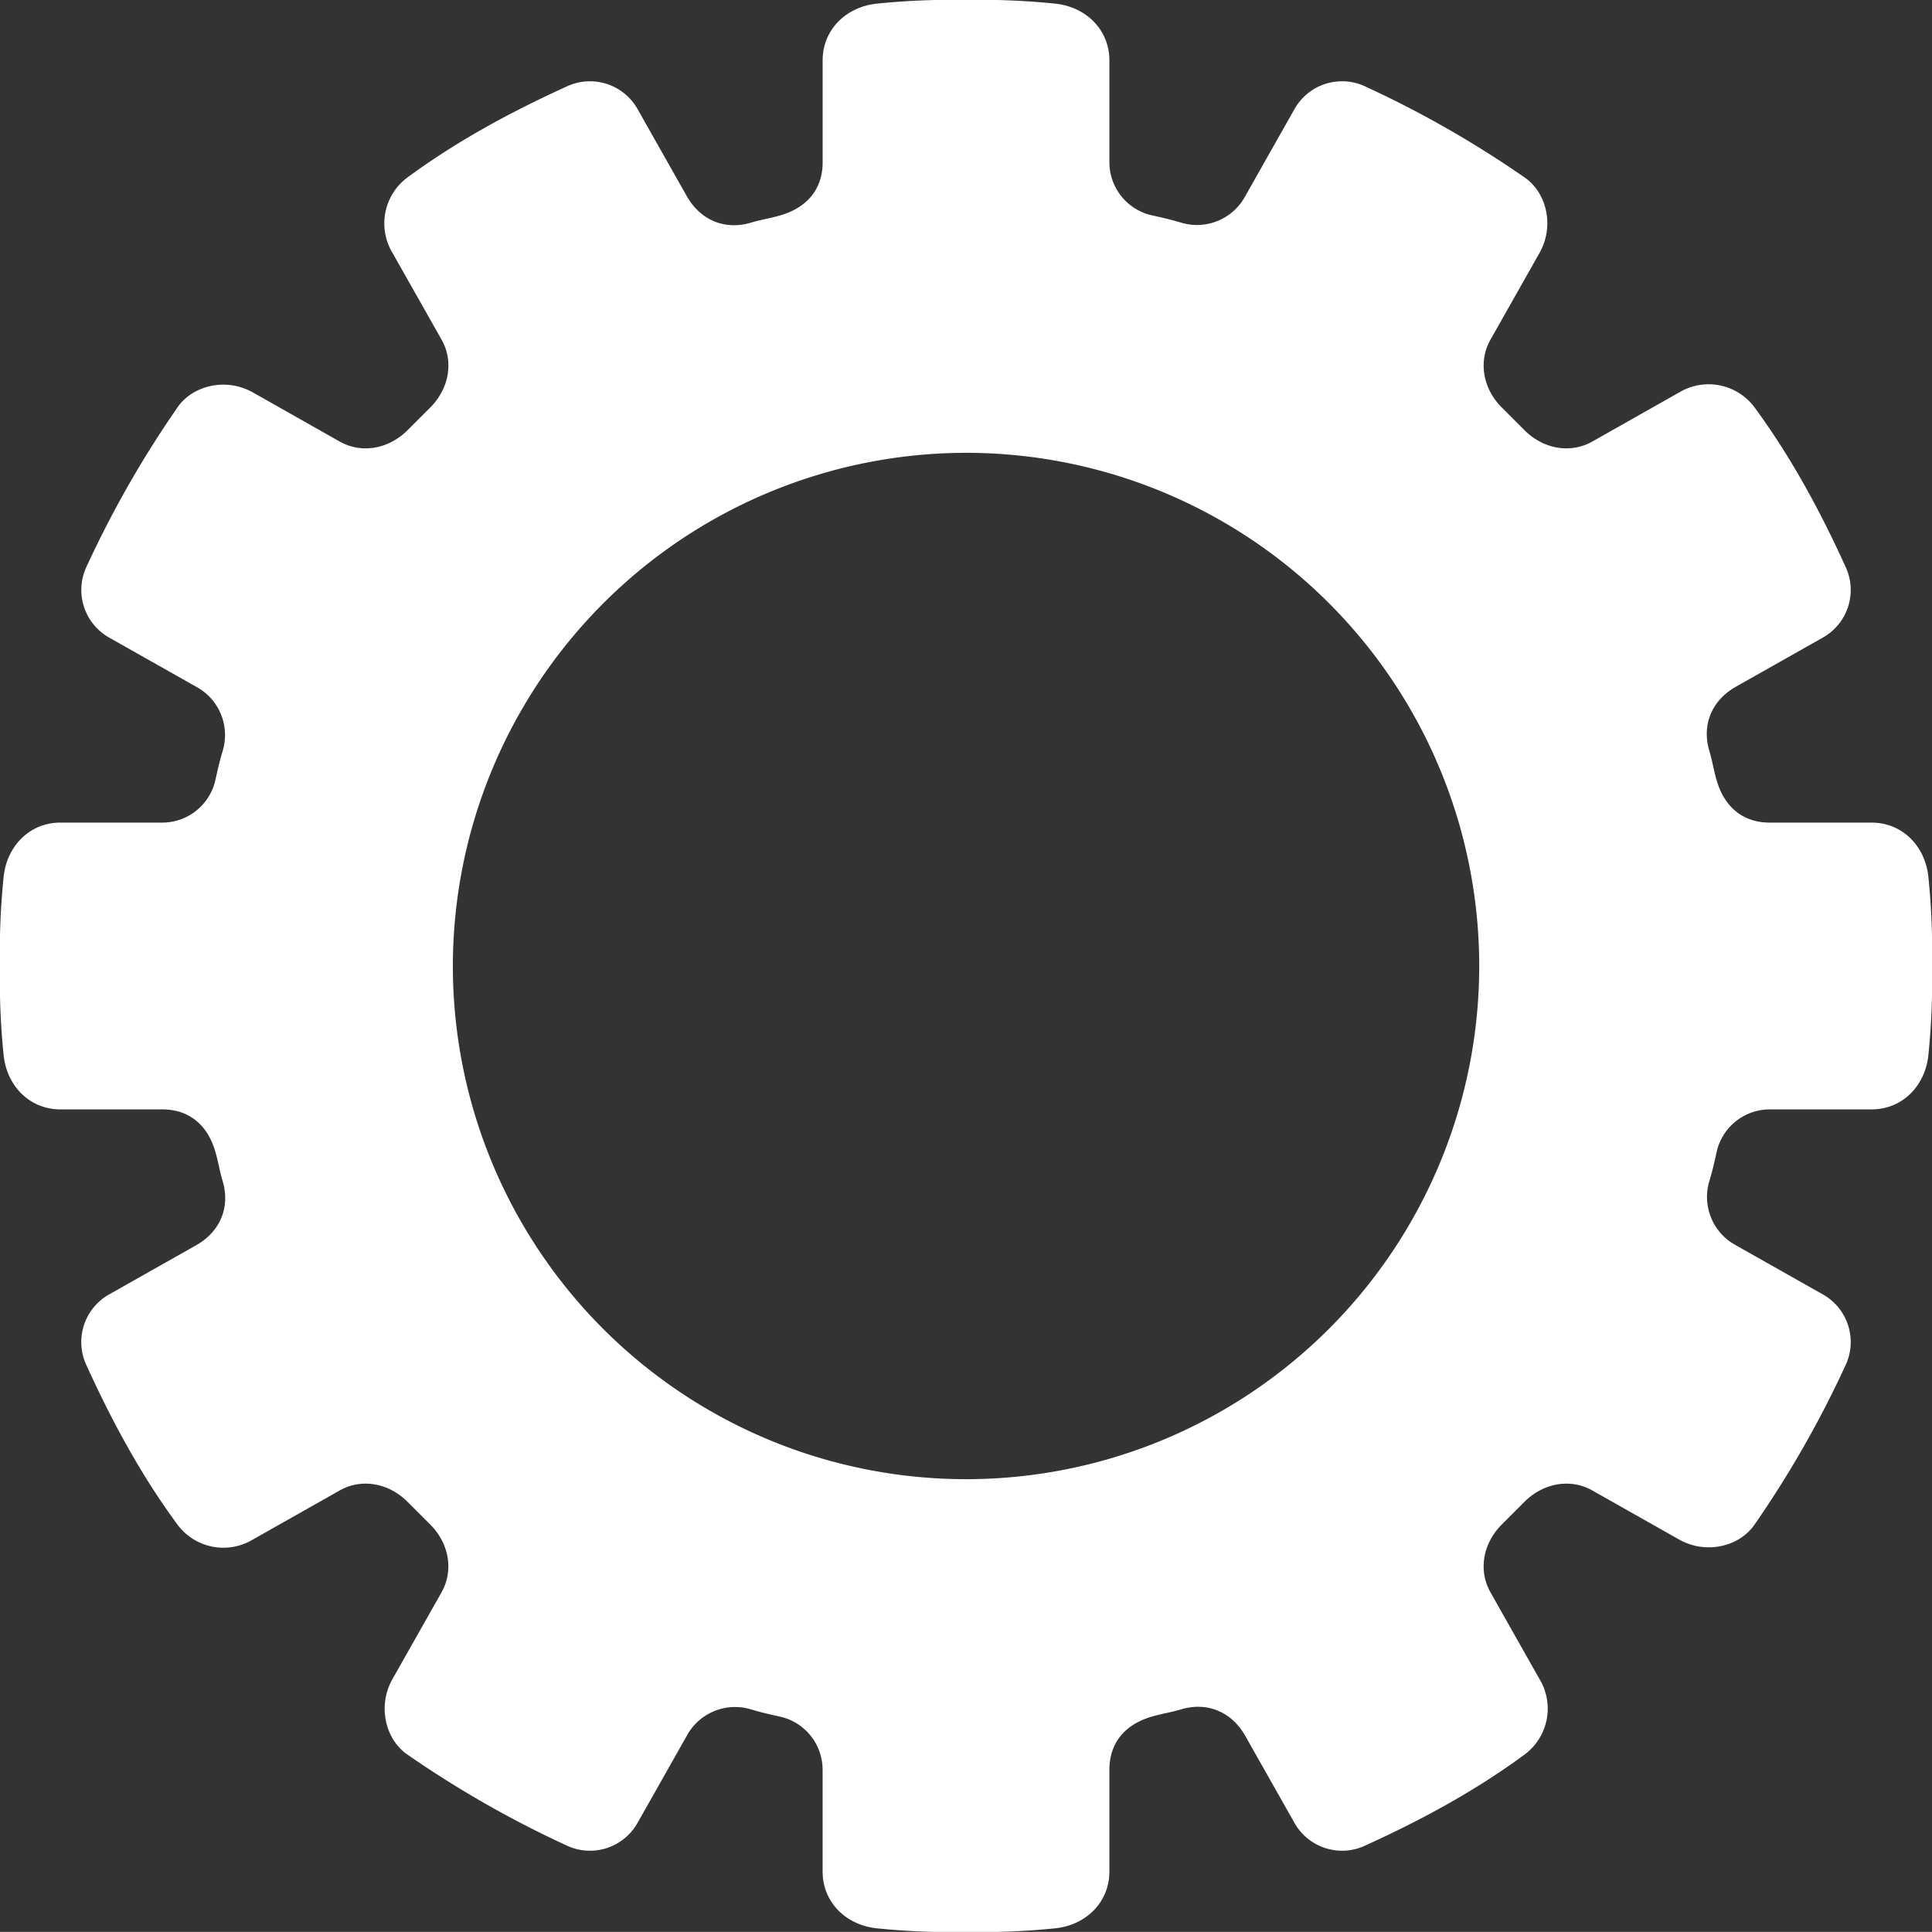 <svg xmlns="http://www.w3.org/2000/svg" width="500" height="499.98" viewBox="0 0 500 499.98">
  <rect x="0" y="0" width="500" height="499.98" fill="#333333" stroke="none"/>
  <path id="path4906" d="M250,0a187.635,187.635,0,0,0-23.44.98c-7.81.98-13.67,6.84-13.67,14.65V42c0,6.84-3.93,11.63-10.74,13.67-2.96.89-4.85,1.07-7.81,1.95-6.81,2.04-13.14-.71-16.6-6.84l-12.7-22.46a14.136,14.136,0,0,0-18.55-5.86c-14.72,6.69-28.58,14.28-41.02,23.44a14.8,14.8,0,0,0-3.91,19.53l12.7,22.46c3.22,5.7,1.95,12.7-2.93,17.58l-5.86,5.86c-4.88,4.88-11.88,6.15-17.58,2.93l-22.46-12.7c-6.85-3.87-15.55-1.91-19.53,3.91a271.538,271.538,0,0,0-23.44,41.02,14.151,14.151,0,0,0,5.86,18.56l22.46,12.69a14.2,14.2,0,0,1,6.84,16.6c-.89,2.96-1.28,4.8-1.95,7.81A14.1,14.1,0,0,1,42,212.89H15.62c-7.81,0-13.67,5.86-14.65,13.67A187.476,187.476,0,0,0-.01,250a187.555,187.555,0,0,0,.98,23.44c.98,7.81,6.84,13.67,14.65,13.67H41.99c6.84,0,11.63,3.93,13.67,10.74.89,2.96,1.07,4.85,1.95,7.81,2.04,6.81-.71,13.14-6.84,16.6L28.31,334.95a14.145,14.145,0,0,0-5.86,18.56c6.69,14.72,14.28,28.58,23.44,41.02a14.8,14.8,0,0,0,19.53,3.91l22.46-12.7c5.7-3.22,12.7-1.95,17.58,2.93l5.86,5.86c4.88,4.88,6.15,11.88,2.93,17.58l-12.7,22.46c-3.87,6.85-1.91,15.55,3.91,19.53a271.538,271.538,0,0,0,41.02,23.44,14.136,14.136,0,0,0,18.55-5.86l12.7-22.46a14.2,14.2,0,0,1,16.6-6.84c2.96.89,4.8,1.28,7.81,1.95A14.1,14.1,0,0,1,212.88,458v26.36c0,7.81,5.86,13.67,13.67,14.65a187.465,187.465,0,0,0,23.44.97,189.475,189.475,0,0,0,23.44-.97c7.81-.98,13.67-6.84,13.67-14.65V458c0-6.84,3.93-11.63,10.74-13.67,2.96-.89,4.85-1.07,7.81-1.95,6.81-2.04,13.14.71,16.6,6.84l12.7,22.46a14.136,14.136,0,0,0,18.55,5.86c14.72-6.69,28.58-14.28,41.02-23.44a14.8,14.8,0,0,0,3.91-19.53l-12.7-22.46c-3.22-5.7-1.95-12.7,2.93-17.58l5.86-5.86c4.88-4.88,11.88-6.15,17.58-2.93l22.46,12.7c6.85,3.87,15.55,1.91,19.53-3.91a271.538,271.538,0,0,0,23.44-41.02,14.151,14.151,0,0,0-5.86-18.56l-22.46-12.69a14.2,14.2,0,0,1-6.84-16.6c.89-2.96,1.28-4.8,1.95-7.81a14.1,14.1,0,0,1,13.67-10.74h26.37c7.81,0,13.67-5.86,14.65-13.67a187.474,187.474,0,0,0,.98-23.44,187.554,187.554,0,0,0-.98-23.44c-.98-7.81-6.84-13.67-14.65-13.67H457.99c-6.84,0-11.63-3.93-13.67-10.74-.89-2.96-1.07-4.85-1.95-7.81-2.04-6.81.71-13.14,6.84-16.6l22.46-12.69a14.148,14.148,0,0,0,5.86-18.56c-6.69-14.72-14.28-28.58-23.44-41.02a14.8,14.8,0,0,0-19.53-3.91l-22.46,12.7c-5.7,3.22-12.7,1.95-17.58-2.93l-5.86-5.86c-4.88-4.88-6.15-11.88-2.93-17.58l12.7-22.46c3.87-6.85,1.91-15.55-3.91-19.53A271.538,271.538,0,0,0,353.5,22.46a14.136,14.136,0,0,0-18.55,5.86l-12.7,22.46a14.2,14.2,0,0,1-16.6,6.84c-2.96-.89-4.8-1.28-7.81-1.95A14.1,14.1,0,0,1,287.1,42V15.63c0-7.81-5.86-13.67-13.67-14.65A187.317,187.317,0,0,0,250,0Zm0,117.19A132.81,132.81,0,1,1,117.19,250,132.95,132.95,0,0,1,250,117.19Z" transform="translate(0.01)" fill="#fff"/>
</svg>
